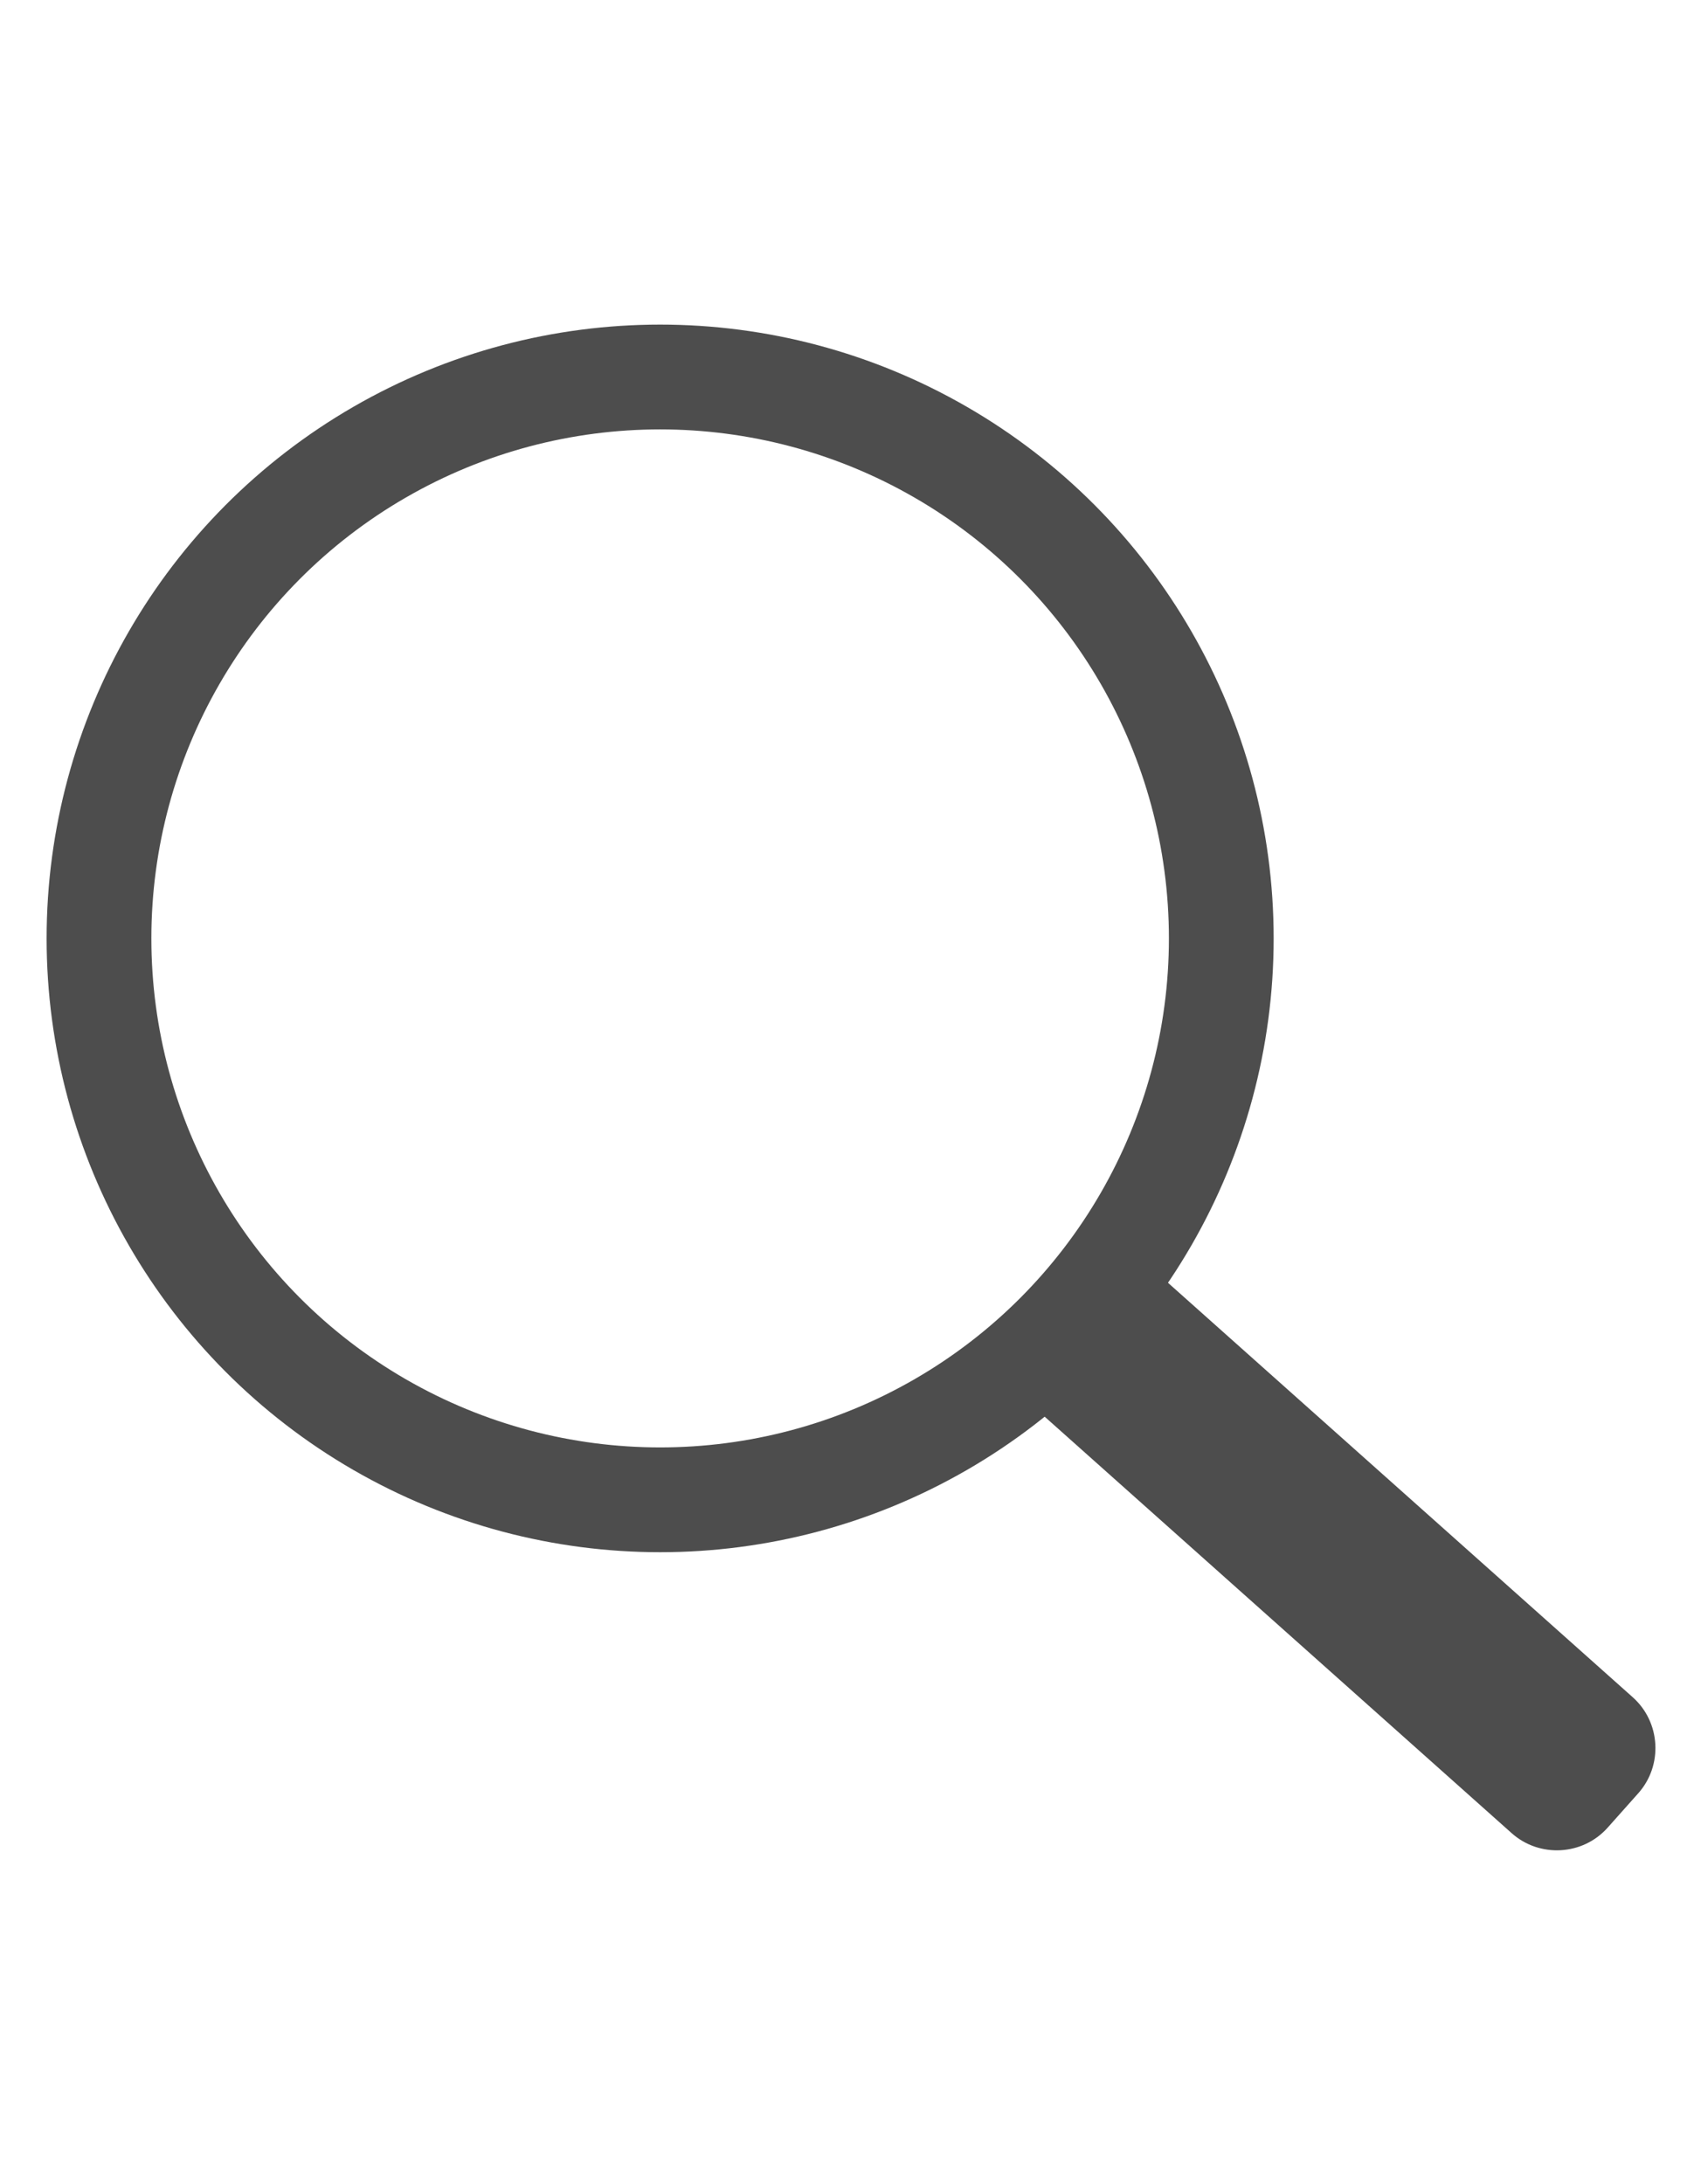 <?xml version="1.0" encoding="utf-8"?>
<!-- Generator: Adobe Illustrator 24.0.0, SVG Export Plug-In . SVG Version: 6.00 Build 0)  -->
<svg version="1.1" xmlns="http://www.w3.org/2000/svg" xmlns:xlink="http://www.w3.org/1999/xlink" x="0px" y="0px"
	 viewBox="0 0 612 792" style="enable-background:new 0 0 612 792;" xml:space="preserve">
<style type="text/css">
	.st0{display:none;}
	.st1{display:inline;fill:#D65656;}
	.st2{fill:none;stroke:#4d4d4d;stroke-width:38;stroke-miterlimit:10;}
	.st3{fill:#4d4d4d;}
</style>
<g id="Ebene_3" class="st0">
	<rect y="24.86" class="st1" width="612.29" height="680.21"/>
</g>
<g id="Ebene_6">
	<circle class="st2" cx="239.48" cy="340.27" r="203.57"/>
</g>
<g id="Ebene_7">
	<path class="st3" d="M594.32,650.25l-11.11,12.47c-9.02,10.12-24.68,11.02-34.81,2L377.57,512.44c-10.12-9.02-11.02-24.68-2-34.81
		l11.11-12.47c9.02-10.12,24.68-11.02,34.81-2l170.84,152.28C602.45,624.47,603.35,640.13,594.32,650.25z"/>
</g>
</svg>
